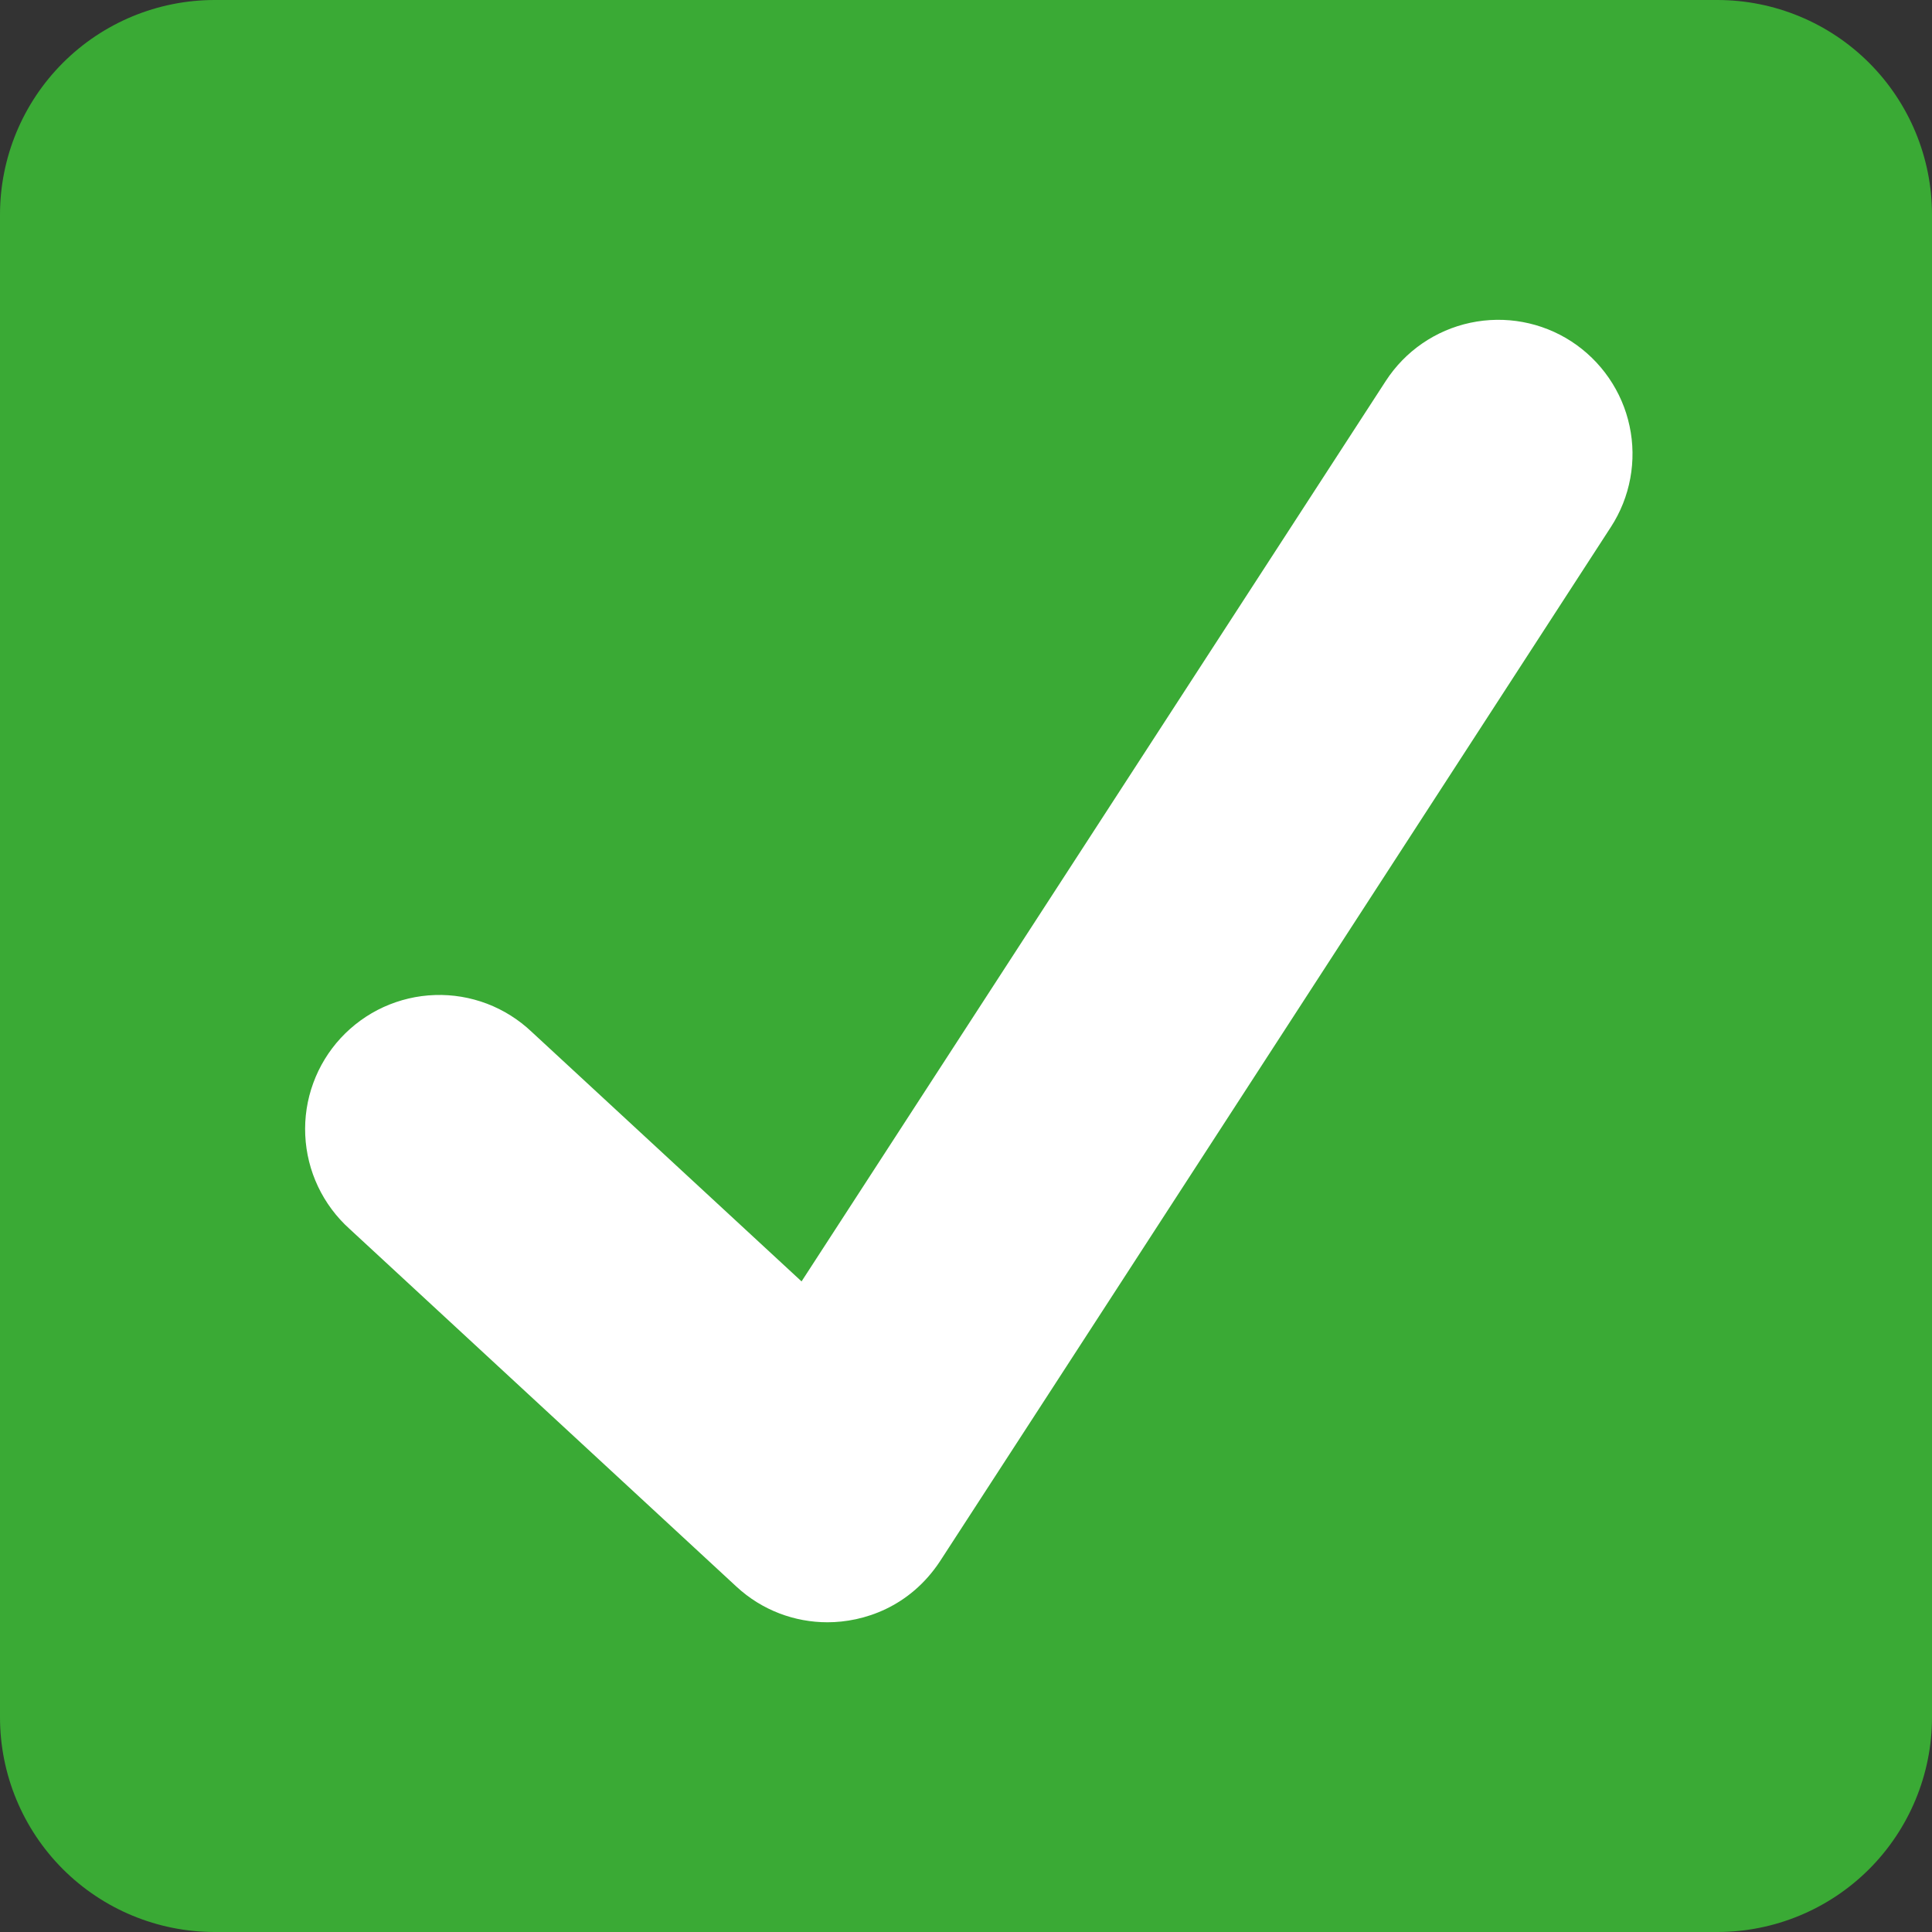 <?xml version="1.0" encoding="UTF-8"?> <svg xmlns="http://www.w3.org/2000/svg" width="35" height="35" viewBox="0 0 35 35" fill="none"><rect x="0" y="0" width="35" height="35" fill="#333333" stroke="none"/><g clip-path="url(#clip0_4_116)"><path d="M35 31.111C35 32.142 34.59 33.132 33.861 33.861C33.132 34.59 32.142 35 31.111 35H3.889C2.857 35 1.868 34.59 1.139 33.861C0.41 33.132 0 32.142 0 31.111V3.889C0 2.857 0.41 1.868 1.139 1.139C1.868 0.41 2.857 0 3.889 0L31.111 0C32.142 0 33.132 0.41 33.861 1.139C34.59 1.868 35 2.857 35 3.889V31.111Z" fill="#3AAA35"></path><path d="M28.467 6.185C27.926 5.834 27.268 5.713 26.637 5.847C26.007 5.981 25.456 6.36 25.105 6.901L14.521 23.214L9.632 18.693C9.398 18.471 9.123 18.298 8.822 18.183C8.521 18.069 8.201 18.015 7.879 18.026C7.557 18.036 7.241 18.111 6.948 18.244C6.655 18.378 6.392 18.569 6.173 18.805C5.955 19.041 5.785 19.319 5.675 19.621C5.564 19.924 5.515 20.245 5.53 20.567C5.545 20.888 5.623 21.204 5.761 21.495C5.899 21.786 6.093 22.047 6.332 22.262L13.341 28.743C13.807 29.175 14.4 29.389 14.99 29.389C15.644 29.389 16.481 29.115 17.03 28.282C17.353 27.79 29.183 9.547 29.183 9.547C29.357 9.279 29.476 8.98 29.534 8.666C29.592 8.352 29.588 8.03 29.521 7.718C29.455 7.406 29.327 7.11 29.146 6.847C28.965 6.584 28.734 6.359 28.467 6.185Z" fill="white"></path></g><defs><clipPath id="clip0_4_116"><rect width="35" height="35" fill="white"></rect></clipPath></defs></svg> 